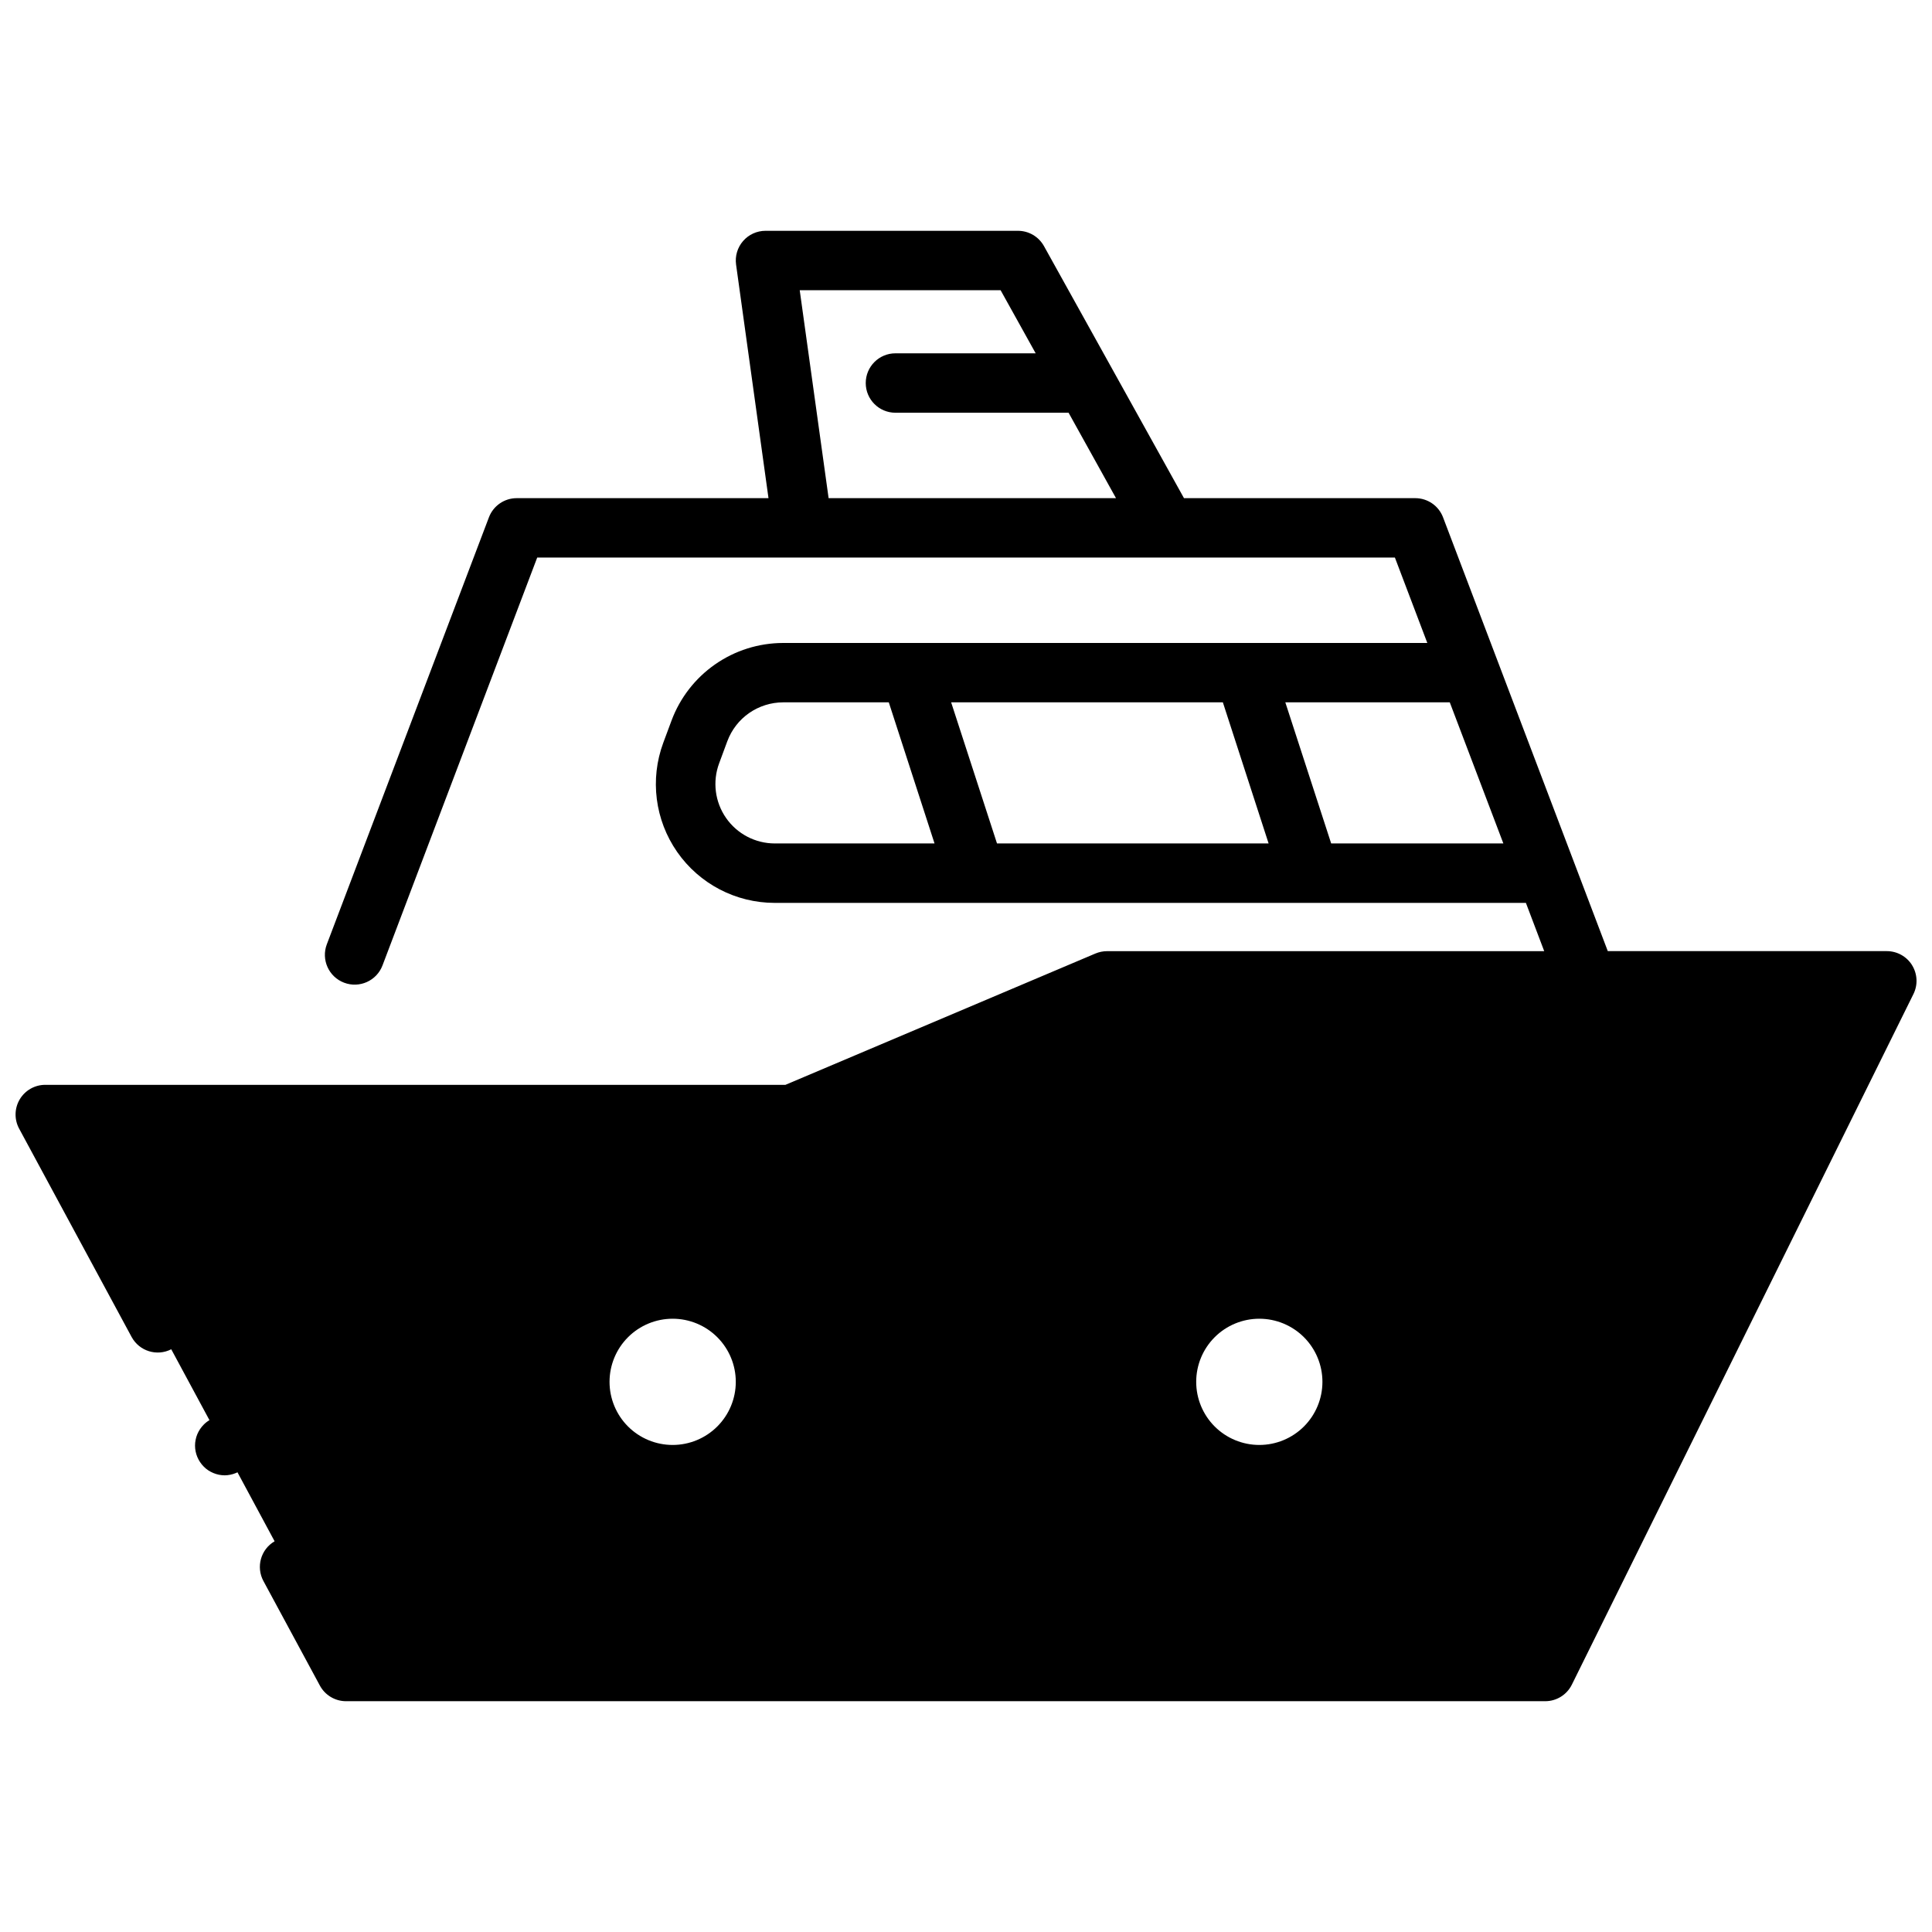 <?xml version="1.0" encoding="UTF-8"?>
<!-- Uploaded to: SVG Repo, www.svgrepo.com, Generator: SVG Repo Mixer Tools -->
<svg width="800px" height="800px" version="1.1" viewBox="144 144 512 512" xmlns="http://www.w3.org/2000/svg">
 <defs>
  <clipPath id="a">
   <path d="m148.09 205h503.81v390h-503.81z"/>
  </clipPath>
 </defs>
 <g clip-path="url(#a)">
  <path d="m650.72 399.78c-1.438-2.312-3.969-3.719-6.691-3.719h-73.949l-43.66-114.97c-1.16-3.055-4.09-5.074-7.359-5.074h-61.293l-37.105-66.797c-1.391-2.5-4.027-4.055-6.891-4.055h-66.91c-2.277 0.004-4.441 0.988-5.934 2.707-1.496 1.715-2.172 3.996-1.859 6.25l8.59 61.895h-66.727c-3.269 0-6.199 2.019-7.359 5.074l-42.961 113.16c-1.543 4.078 0.508 8.633 4.586 10.176 4.074 1.543 8.629-0.508 10.172-4.586l40.996-108.08h227.3l8.59 22.633h-170.77c-6.43 0.016-12.699 1.992-17.973 5.668-5.273 3.672-9.305 8.867-11.547 14.887l-2.195 5.902v0.004c-3.578 9.66-2.203 20.461 3.684 28.918 5.883 8.457 15.535 13.496 25.836 13.5h199.09l4.852 12.793h-115.85c-1.055 0.004-2.098 0.215-3.07 0.621l-82.164 34.805h-196.19c-2.766 0.012-5.32 1.477-6.731 3.856-1.41 2.375-1.469 5.32-0.156 7.754l29.805 55.203c2.035 3.762 6.699 5.215 10.508 3.266l10.125 18.785h0.004c-0.559 0.324-1.066 0.723-1.516 1.18-0.367 0.367-0.699 0.77-0.984 1.203-0.285 0.426-0.531 0.883-0.73 1.355-0.195 0.473-0.344 0.965-0.441 1.469-0.105 0.508-0.16 1.023-0.156 1.543 0.008 2.086 0.84 4.082 2.312 5.559 0.359 0.371 0.758 0.703 1.188 0.984 0.43 0.281 0.887 0.523 1.359 0.719 0.953 0.398 1.977 0.605 3.012 0.609 0.504-0.008 1.008-0.062 1.504-0.164 0.504-0.102 0.996-0.254 1.469-0.453l0.402-0.188 9.84 18.281c-3.672 2.144-4.977 6.812-2.953 10.551l14.957 27.699c1.367 2.531 4.008 4.117 6.891 4.133h317.83c2.992 0 5.727-1.699 7.055-4.379l90.527-183.02c1.211-2.441 1.07-5.332-0.363-7.648zm-287.13-123.77-7.656-55.105h53.234l9.297 16.727h-37.164c-4.348 0-7.871 3.527-7.871 7.875 0 4.348 3.523 7.871 7.871 7.871h45.883l12.566 22.633zm-14.258 91.512c-5.152 0-9.977-2.523-12.922-6.754-2.941-4.231-3.629-9.629-1.84-14.461l2.184-5.902 0.004-0.004c1.125-3.008 3.137-5.606 5.773-7.441 2.641-1.832 5.773-2.82 8.984-2.832h28.023l12.121 37.391zm58.883 0-12.152-37.395h72.008l12.121 37.391zm88.559 0-12.152-37.395h43.582l14.199 37.391zm-191.24 142.68c0-4.438 1.762-8.691 4.898-11.828 3.137-3.137 7.391-4.898 11.828-4.898s8.691 1.762 11.828 4.898c3.137 3.137 4.902 7.391 4.902 11.828s-1.766 8.691-4.902 11.828c-3.137 3.137-7.391 4.898-11.828 4.898s-8.691-1.762-11.828-4.898c-3.137-3.137-4.898-7.391-4.898-11.828zm155.47 0c0-4.438 1.762-8.691 4.898-11.828 3.137-3.137 7.391-4.898 11.828-4.898s8.691 1.762 11.828 4.898c3.137 3.137 4.898 7.391 4.898 11.828s-1.762 8.691-4.898 11.828c-3.137 3.137-7.391 4.898-11.828 4.898s-8.691-1.762-11.828-4.898c-3.137-3.137-4.898-7.391-4.898-11.828z"/>
 </g>
</svg>